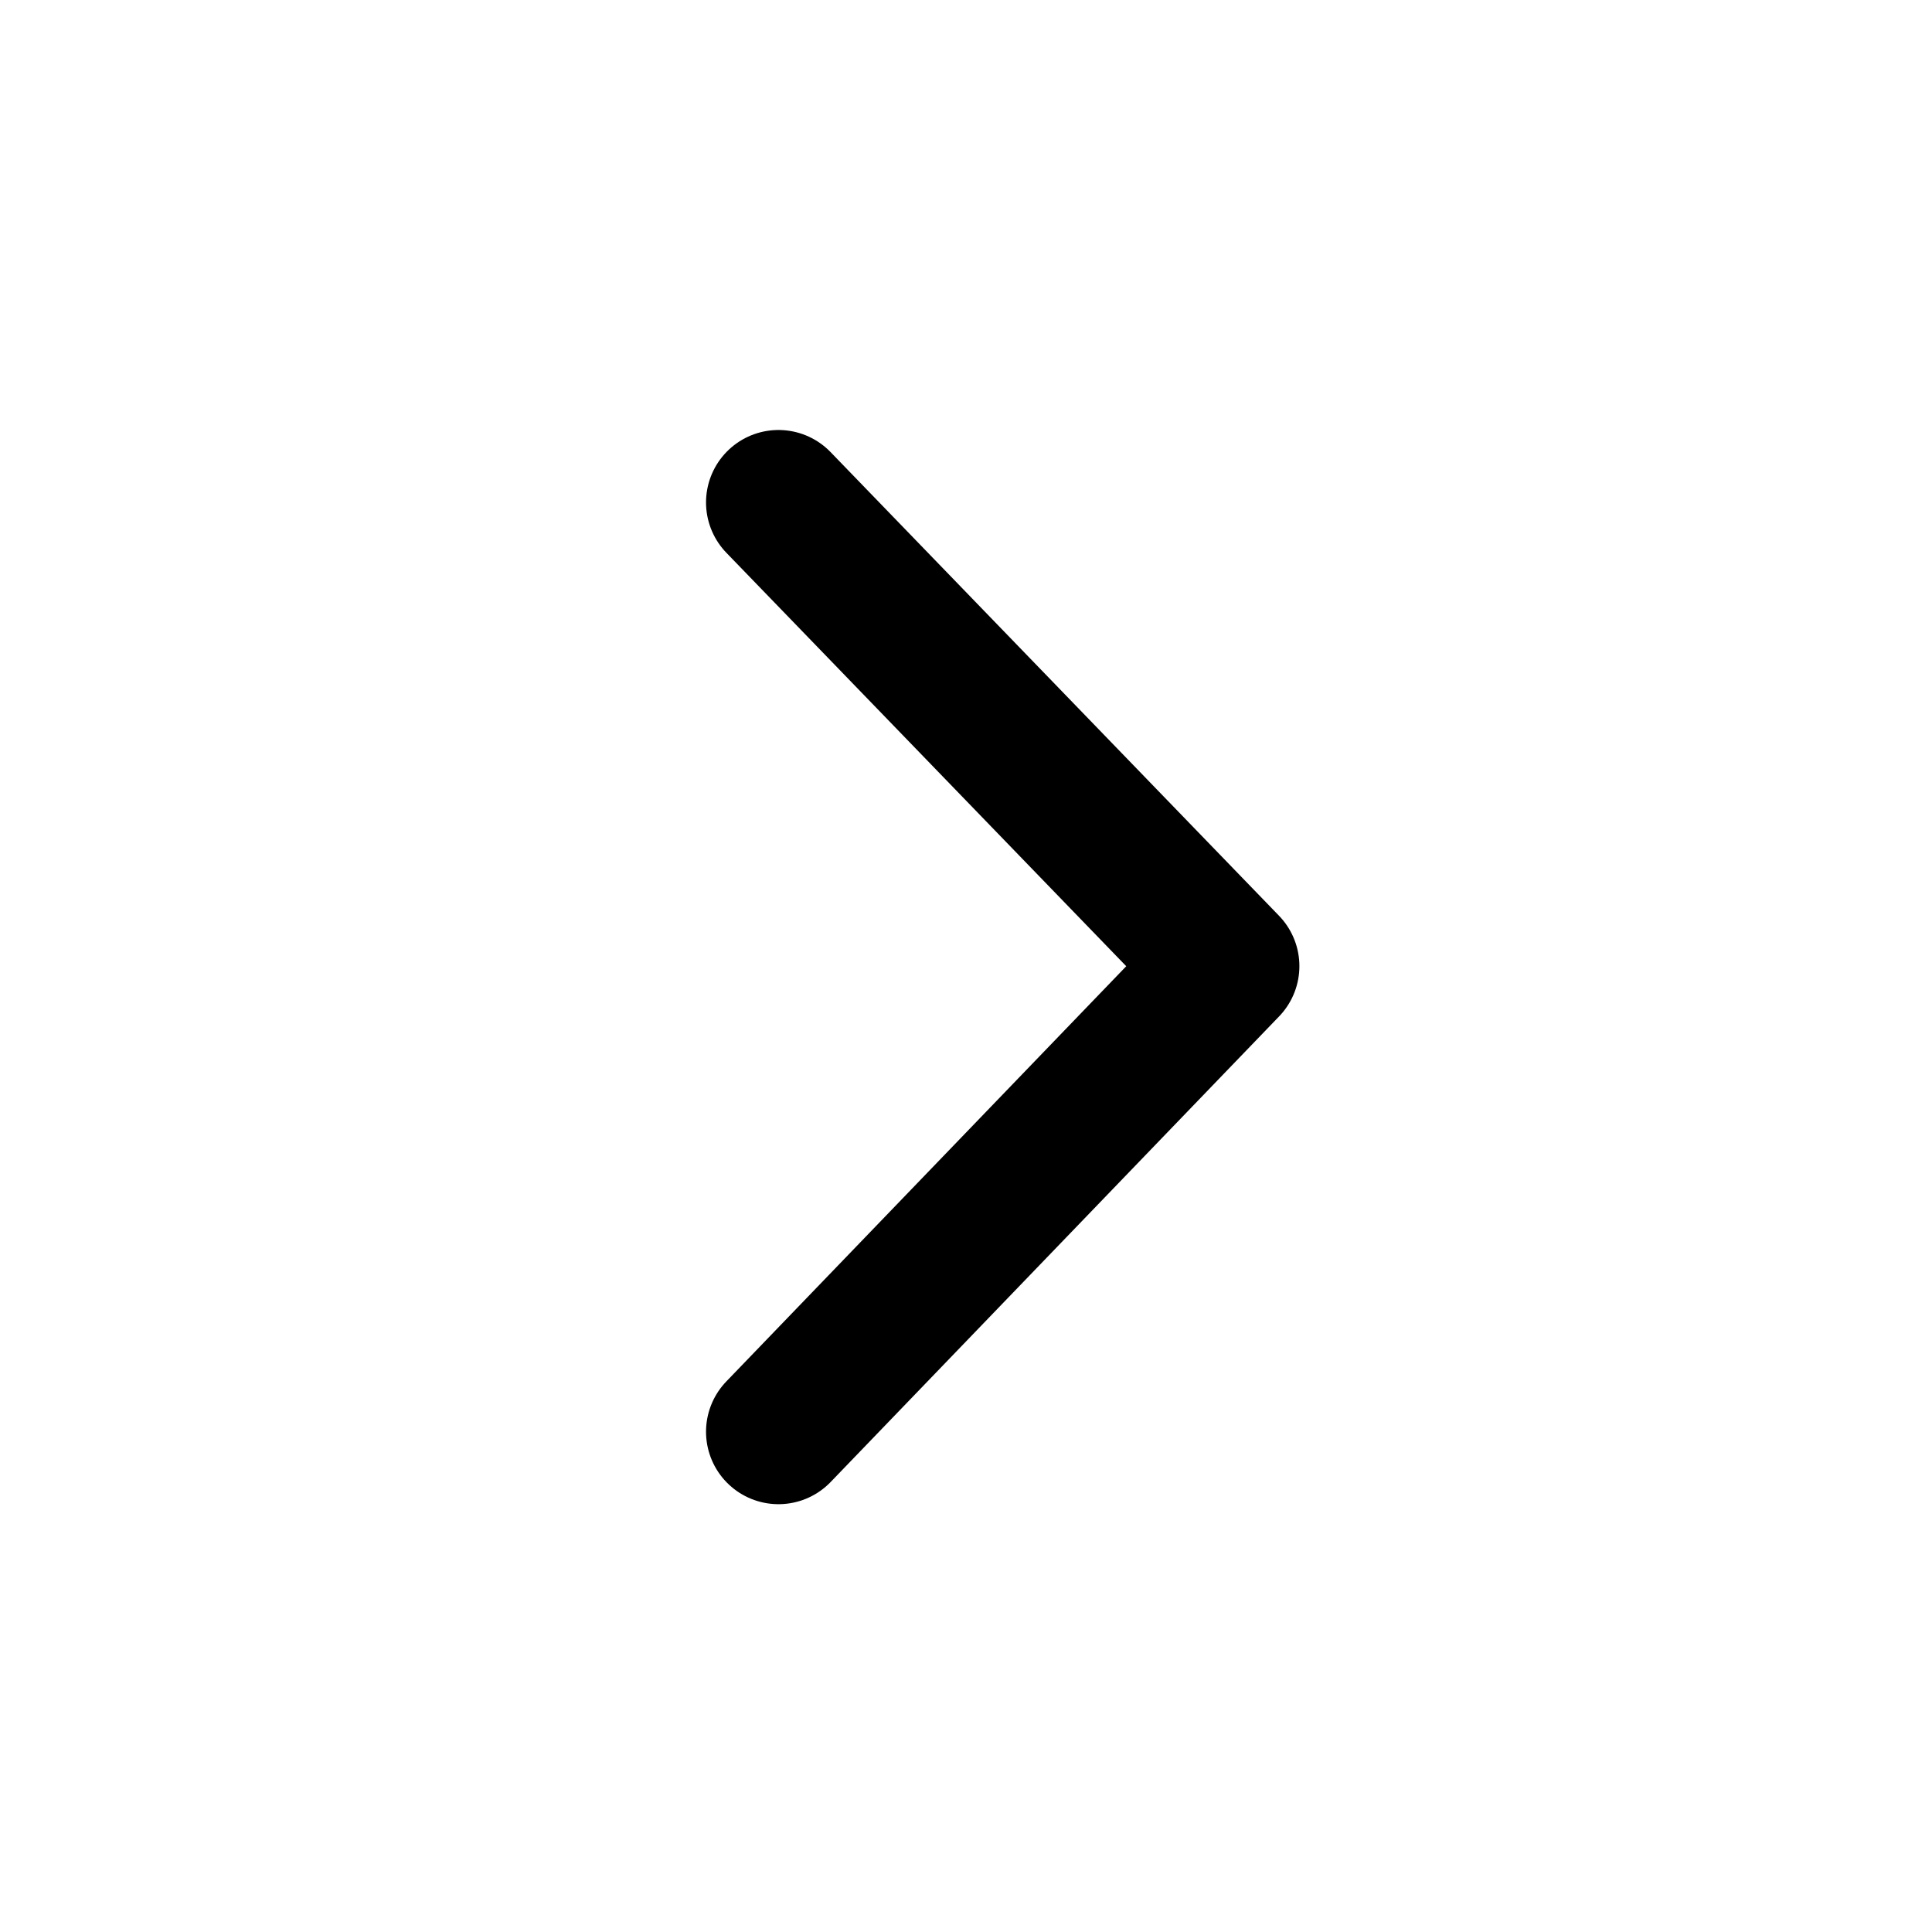 <svg width="16" height="16" viewBox="0 0 16 16" fill="none" xmlns="http://www.w3.org/2000/svg">
<path d="M6.447 4.161L10.161 8.001L6.447 11.857" stroke="black" stroke-width="1.2" stroke-linecap="round" stroke-linejoin="round"/>
</svg>

